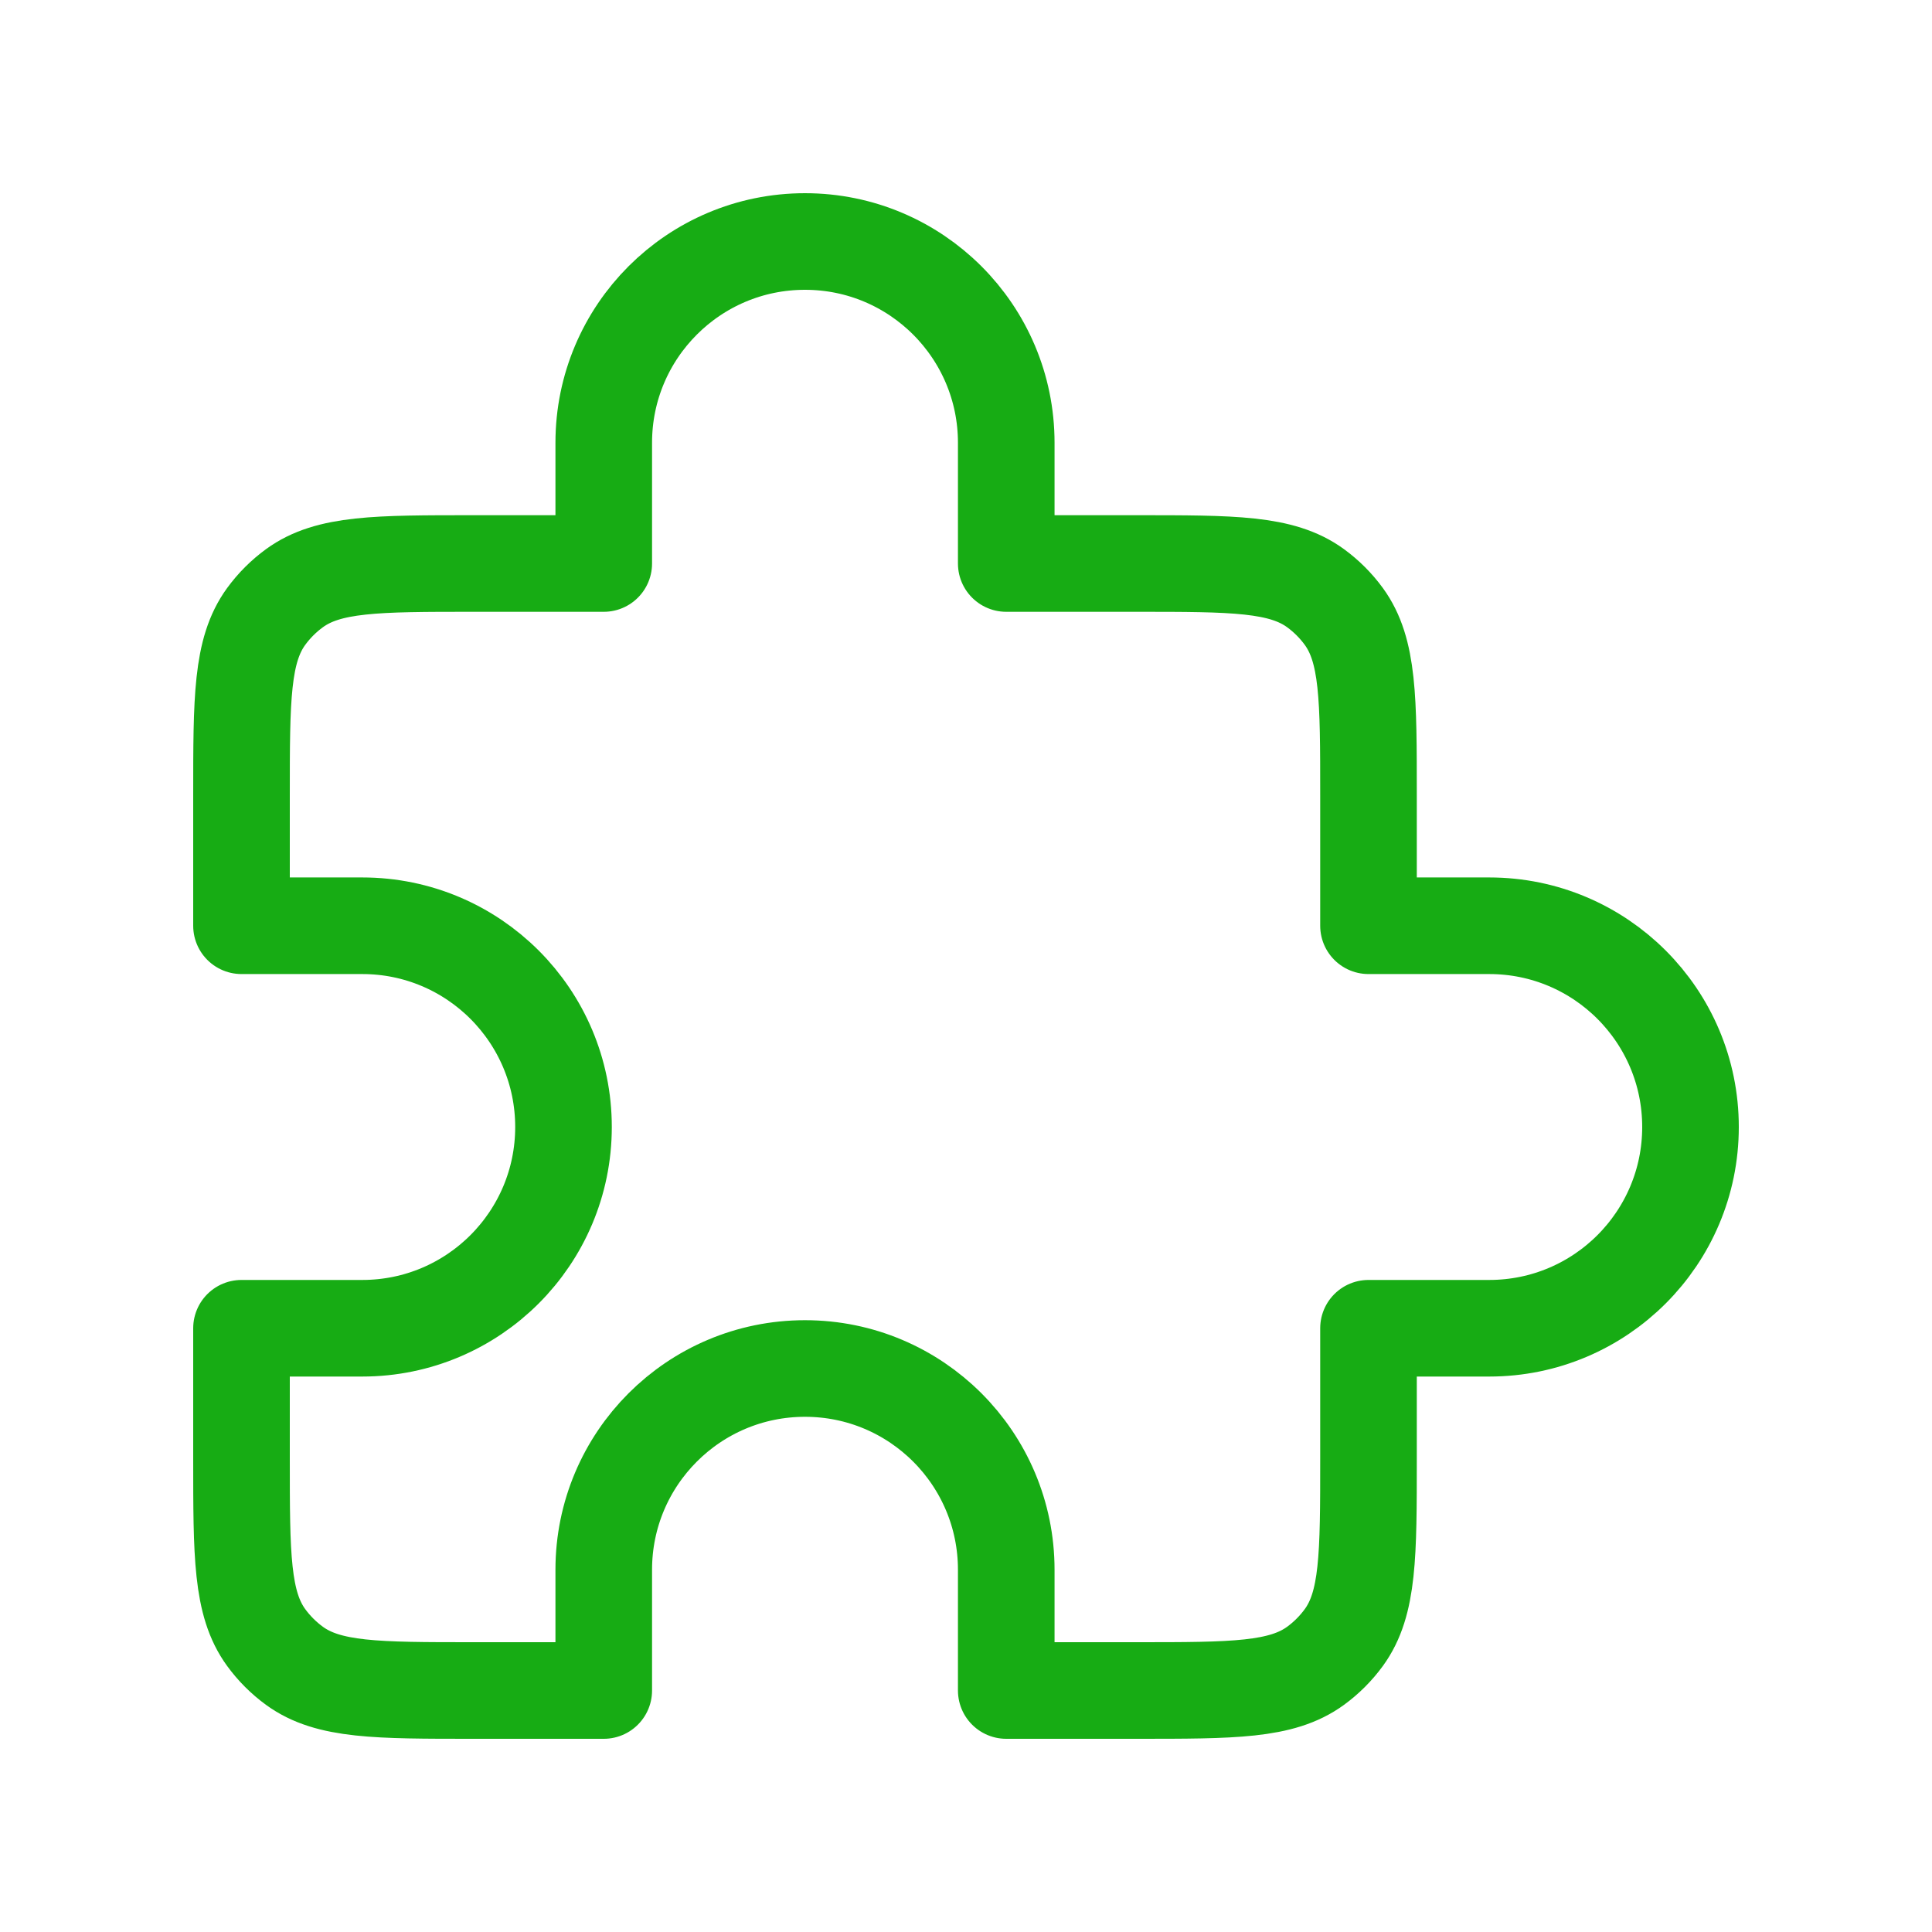 <svg width="30" height="30" viewBox="0 0 30 30" fill="none" xmlns="http://www.w3.org/2000/svg">
<path d="M15.625 8.75V6.875C15.625 5.149 14.226 3.75 12.5 3.75C10.774 3.75 9.375 5.149 9.375 6.875V8.75H7.35C5.85 8.75 5.1 8.75 4.574 9.132C4.405 9.255 4.255 9.405 4.132 9.574C3.75 10.1 3.75 10.85 3.75 12.35V14.375H5.625C7.351 14.375 8.75 15.774 8.75 17.5C8.75 19.226 7.351 20.625 5.625 20.625H3.75V22.65C3.75 24.15 3.75 24.9 4.132 25.426C4.255 25.595 4.405 25.745 4.574 25.868C5.1 26.25 5.85 26.25 7.35 26.25H9.375L9.375 24.375C9.375 22.649 10.774 21.25 12.5 21.25C14.226 21.25 15.625 22.649 15.625 24.375V26.25H17.65C19.15 26.25 19.9 26.25 20.426 25.868C20.595 25.745 20.745 25.595 20.868 25.426C21.25 24.9 21.25 24.15 21.25 22.65V20.625L23.125 20.625C24.851 20.625 26.25 19.226 26.25 17.5C26.25 15.774 24.851 14.375 23.125 14.375H21.25V12.35C21.25 10.85 21.25 10.1 20.868 9.574C20.745 9.405 20.595 9.255 20.426 9.132C19.9 8.75 19.15 8.75 17.65 8.75H15.625Z" stroke="#17AC14" stroke-width="1.5" stroke-linejoin="round"/>
</svg>
